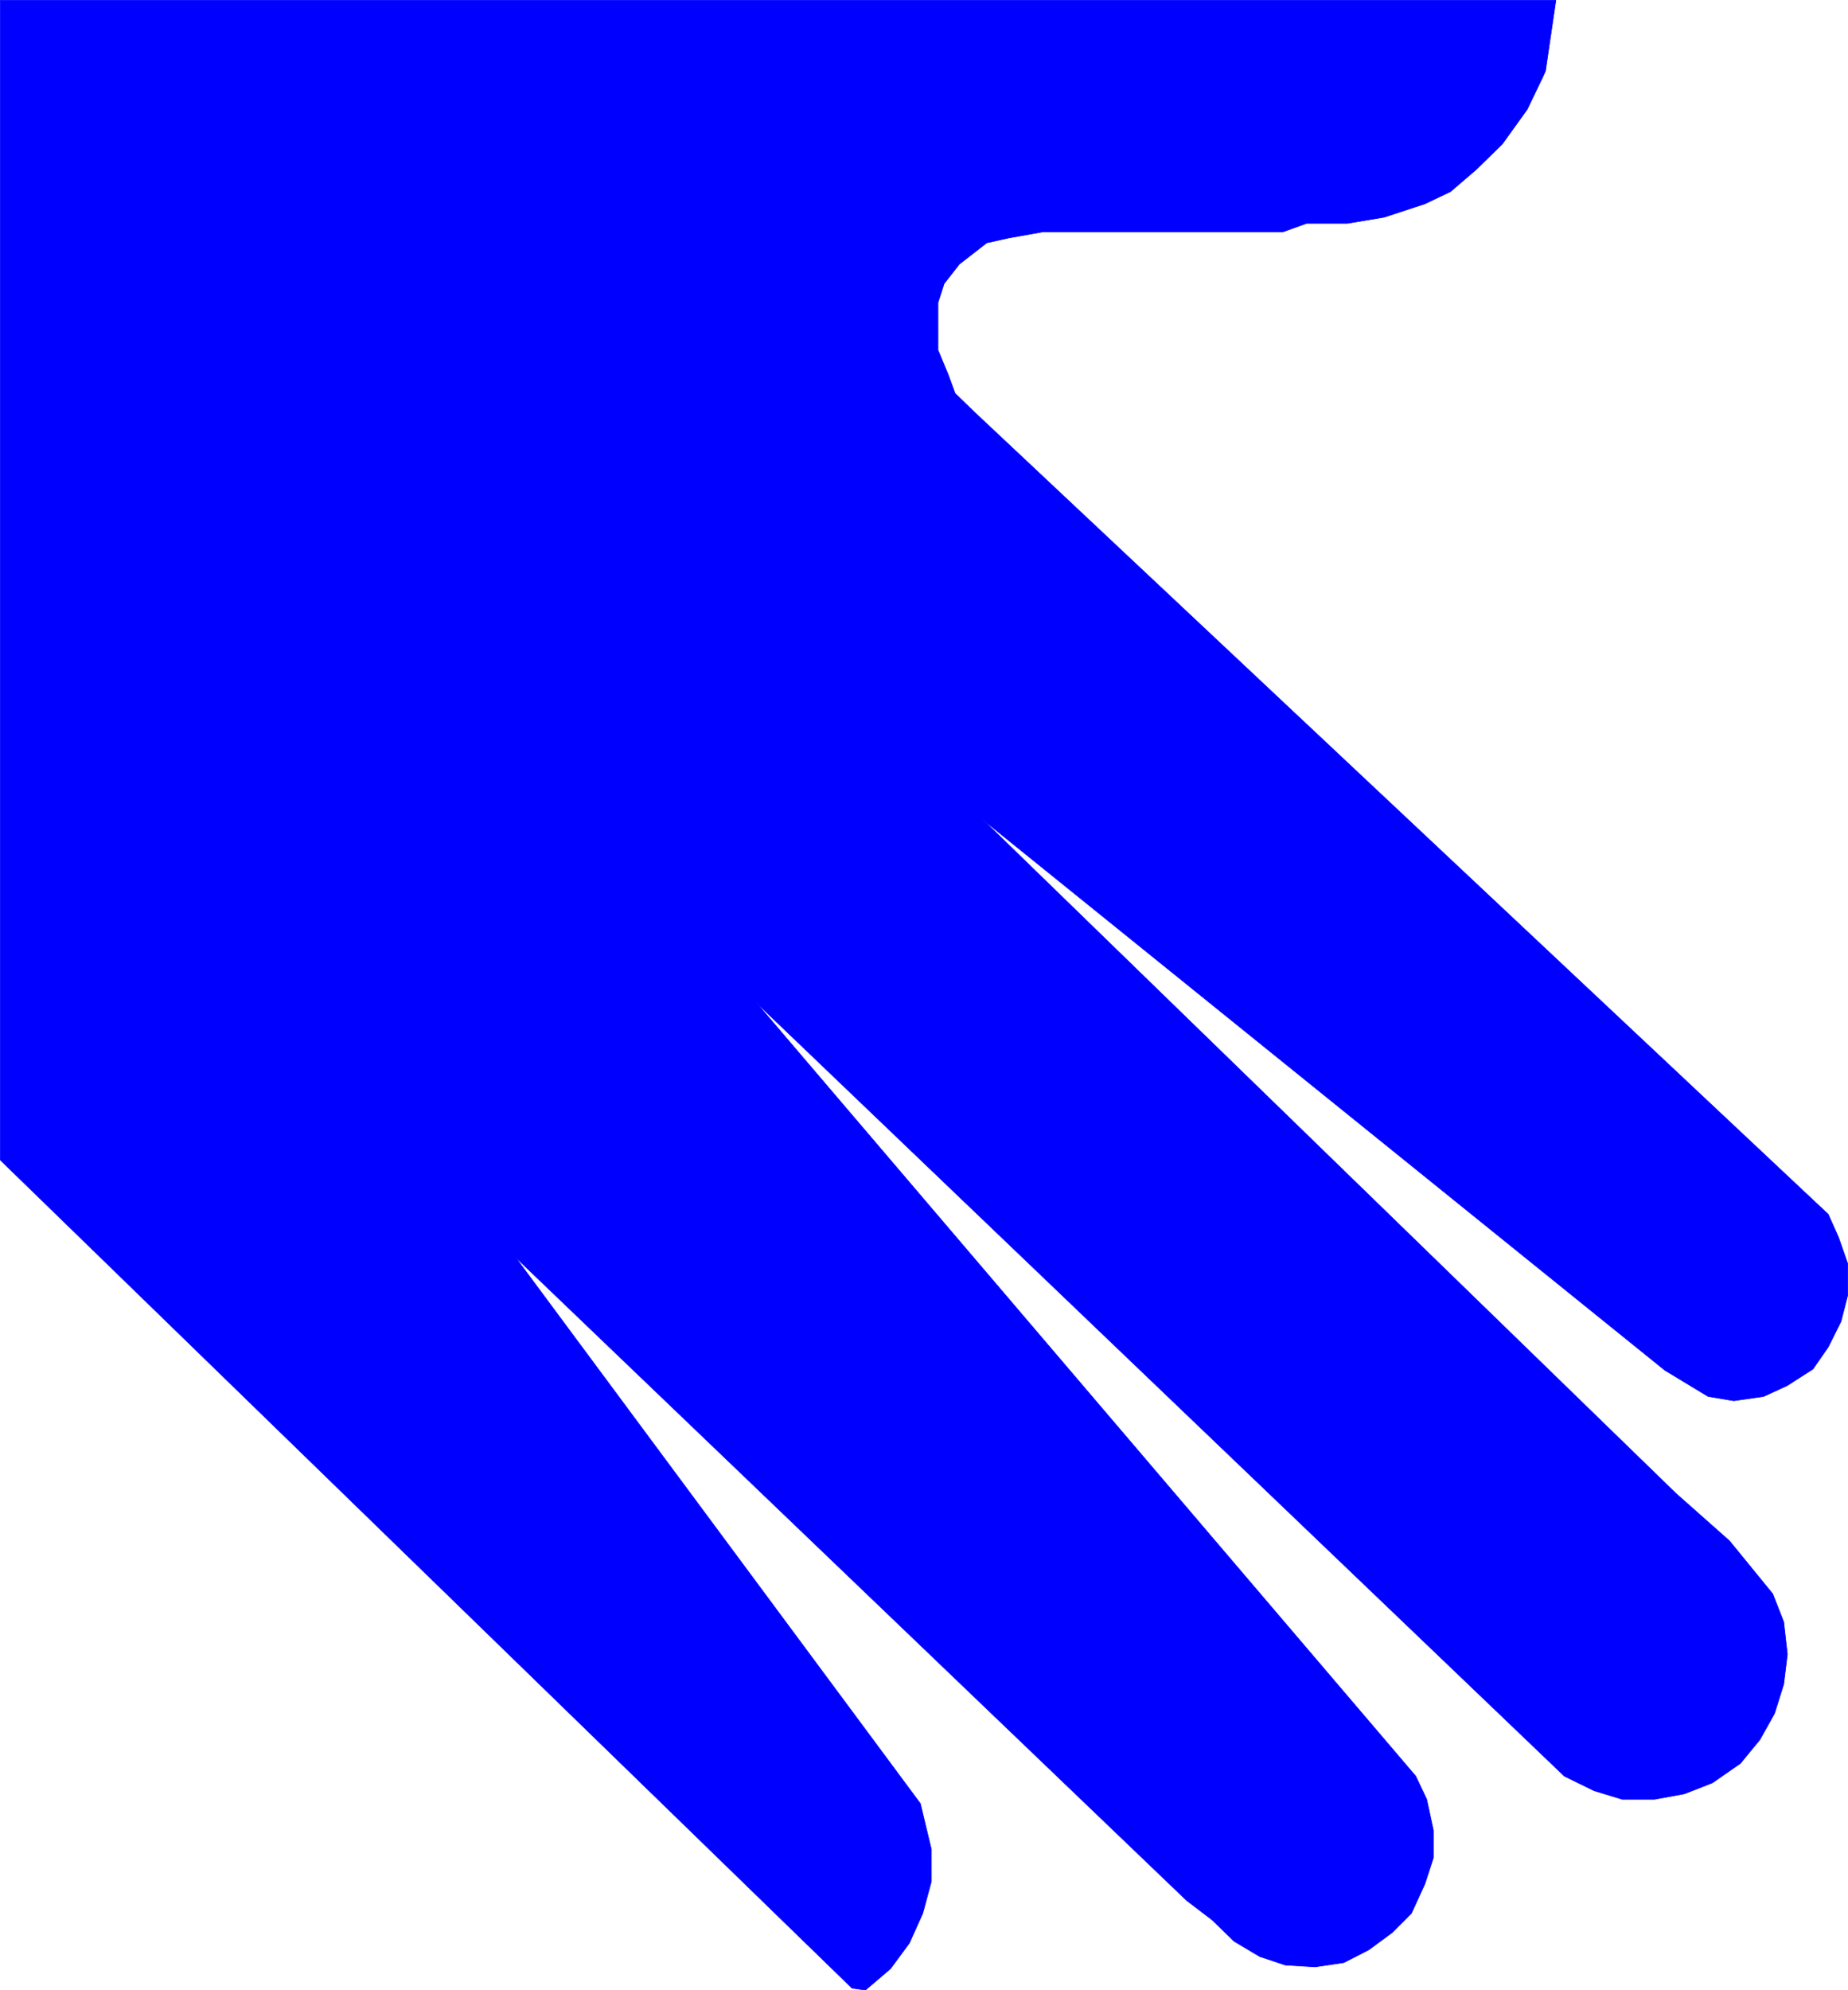 <?xml version="1.0" encoding="UTF-8" standalone="no"?>
<svg
   version="1.0"
   width="129.681mm"
   height="139.613mm"
   id="svg2"
   sodipodi:docname="Hand - Corner.wmf"
   xmlns:inkscape="http://www.inkscape.org/namespaces/inkscape"
   xmlns:sodipodi="http://sodipodi.sourceforge.net/DTD/sodipodi-0.dtd"
   xmlns="http://www.w3.org/2000/svg"
   xmlns:svg="http://www.w3.org/2000/svg">
  <sodipodi:namedview
     id="namedview2"
     pagecolor="#ffffff"
     bordercolor="#000000"
     borderopacity="0.25"
     inkscape:showpageshadow="2"
     inkscape:pageopacity="0.0"
     inkscape:pagecheckerboard="0"
     inkscape:deskcolor="#d1d1d1"
     inkscape:document-units="mm" />
  <defs
     id="defs1">
    <pattern
       id="WMFhbasepattern"
       patternUnits="userSpaceOnUse"
       width="6"
       height="6"
       x="0"
       y="0" />
  </defs>
  <path
     style="fill:#0000ff;fill-opacity:1;fill-rule:evenodd;stroke:none"
     d="M 412.484,0.081 H 0.081 V 307.539 L 225.997,527.105 l 3.555,0.485 6.626,-5.655 5.01,-6.786 3.555,-7.917 2.262,-8.401 v -8.563 l -2.909,-12.117 -107.464,-144.924 178.083,170.612 6.787,5.17 5.818,5.655 6.787,4.039 6.787,2.262 7.918,0.485 7.595,-1.131 6.626,-3.393 6.141,-4.524 5.171,-5.17 3.555,-7.755 2.262,-6.947 v -7.27 l -1.778,-8.24 -2.909,-6.139 -175.013,-205.187 214.443,205.187 7.918,3.878 7.434,2.262 h 8.565 l 7.918,-1.454 7.434,-2.908 7.434,-5.17 5.171,-6.301 3.878,-6.947 2.424,-7.755 0.97,-7.917 -0.97,-8.563 -2.909,-7.432 -11.474,-14.056 -14.221,-12.602 -183.901,-178.691 180.992,146.055 11.474,6.947 6.787,1.131 7.918,-1.131 6.302,-2.908 6.787,-4.362 4.04,-5.816 3.394,-6.786 1.778,-6.947 v -8.401 l -2.424,-6.947 -2.747,-6.139 -226.401,-212.619 -5.171,-5.009 -1.778,-4.847 -2.747,-6.624 V 80.217 l 1.616,-5.009 4.04,-5.17 2.909,-2.262 4.363,-3.393 5.818,-1.293 9.05,-1.616 h 63.67 l 6.302,-2.262 H 357.378 l 9.696,-1.616 10.827,-3.554 6.787,-3.231 6.787,-5.816 6.949,-6.786 6.626,-9.209 4.04,-8.401 0.808,-1.777 2.747,-18.742 v 0 z"
     id="path1" />
  <path
     style="fill:none;stroke:#0000ff;stroke-width:0.162px;stroke-linecap:round;stroke-linejoin:round;stroke-miterlimit:4;stroke-dasharray:none;stroke-opacity:1"
     d="M 412.484,0.081 H 0.081 V 307.539 L 225.997,527.105 l 3.555,0.485 6.626,-5.655 5.01,-6.786 3.555,-7.917 2.262,-8.401 v -8.563 l -2.909,-12.117 -107.464,-144.924 178.083,170.612 6.787,5.17 5.818,5.655 6.787,4.039 6.787,2.262 7.918,0.485 7.595,-1.131 6.626,-3.393 6.141,-4.524 5.171,-5.17 3.555,-7.755 2.262,-6.947 v -7.27 l -1.778,-8.24 -2.909,-6.139 -175.013,-205.187 214.443,205.187 7.918,3.878 7.434,2.262 h 8.565 l 7.918,-1.454 7.434,-2.908 7.434,-5.17 5.171,-6.301 3.878,-6.947 2.424,-7.755 0.97,-7.917 -0.97,-8.563 -2.909,-7.432 -11.474,-14.056 -14.221,-12.602 -183.901,-178.691 180.992,146.055 11.474,6.947 6.787,1.131 7.918,-1.131 6.302,-2.908 6.787,-4.362 4.04,-5.816 3.394,-6.786 1.778,-6.947 v -8.401 l -2.424,-6.947 -2.747,-6.139 -226.401,-212.619 -5.171,-5.009 -1.778,-4.847 -2.747,-6.624 V 80.217 l 1.616,-5.009 4.04,-5.17 2.909,-2.262 4.363,-3.393 5.818,-1.293 9.05,-1.616 h 63.67 l 6.302,-2.262 H 357.378 l 9.696,-1.616 10.827,-3.554 6.787,-3.231 6.787,-5.816 6.949,-6.786 6.626,-9.209 4.04,-8.401 0.808,-1.777 2.747,-18.742 v 0"
     id="path2" />
</svg>
